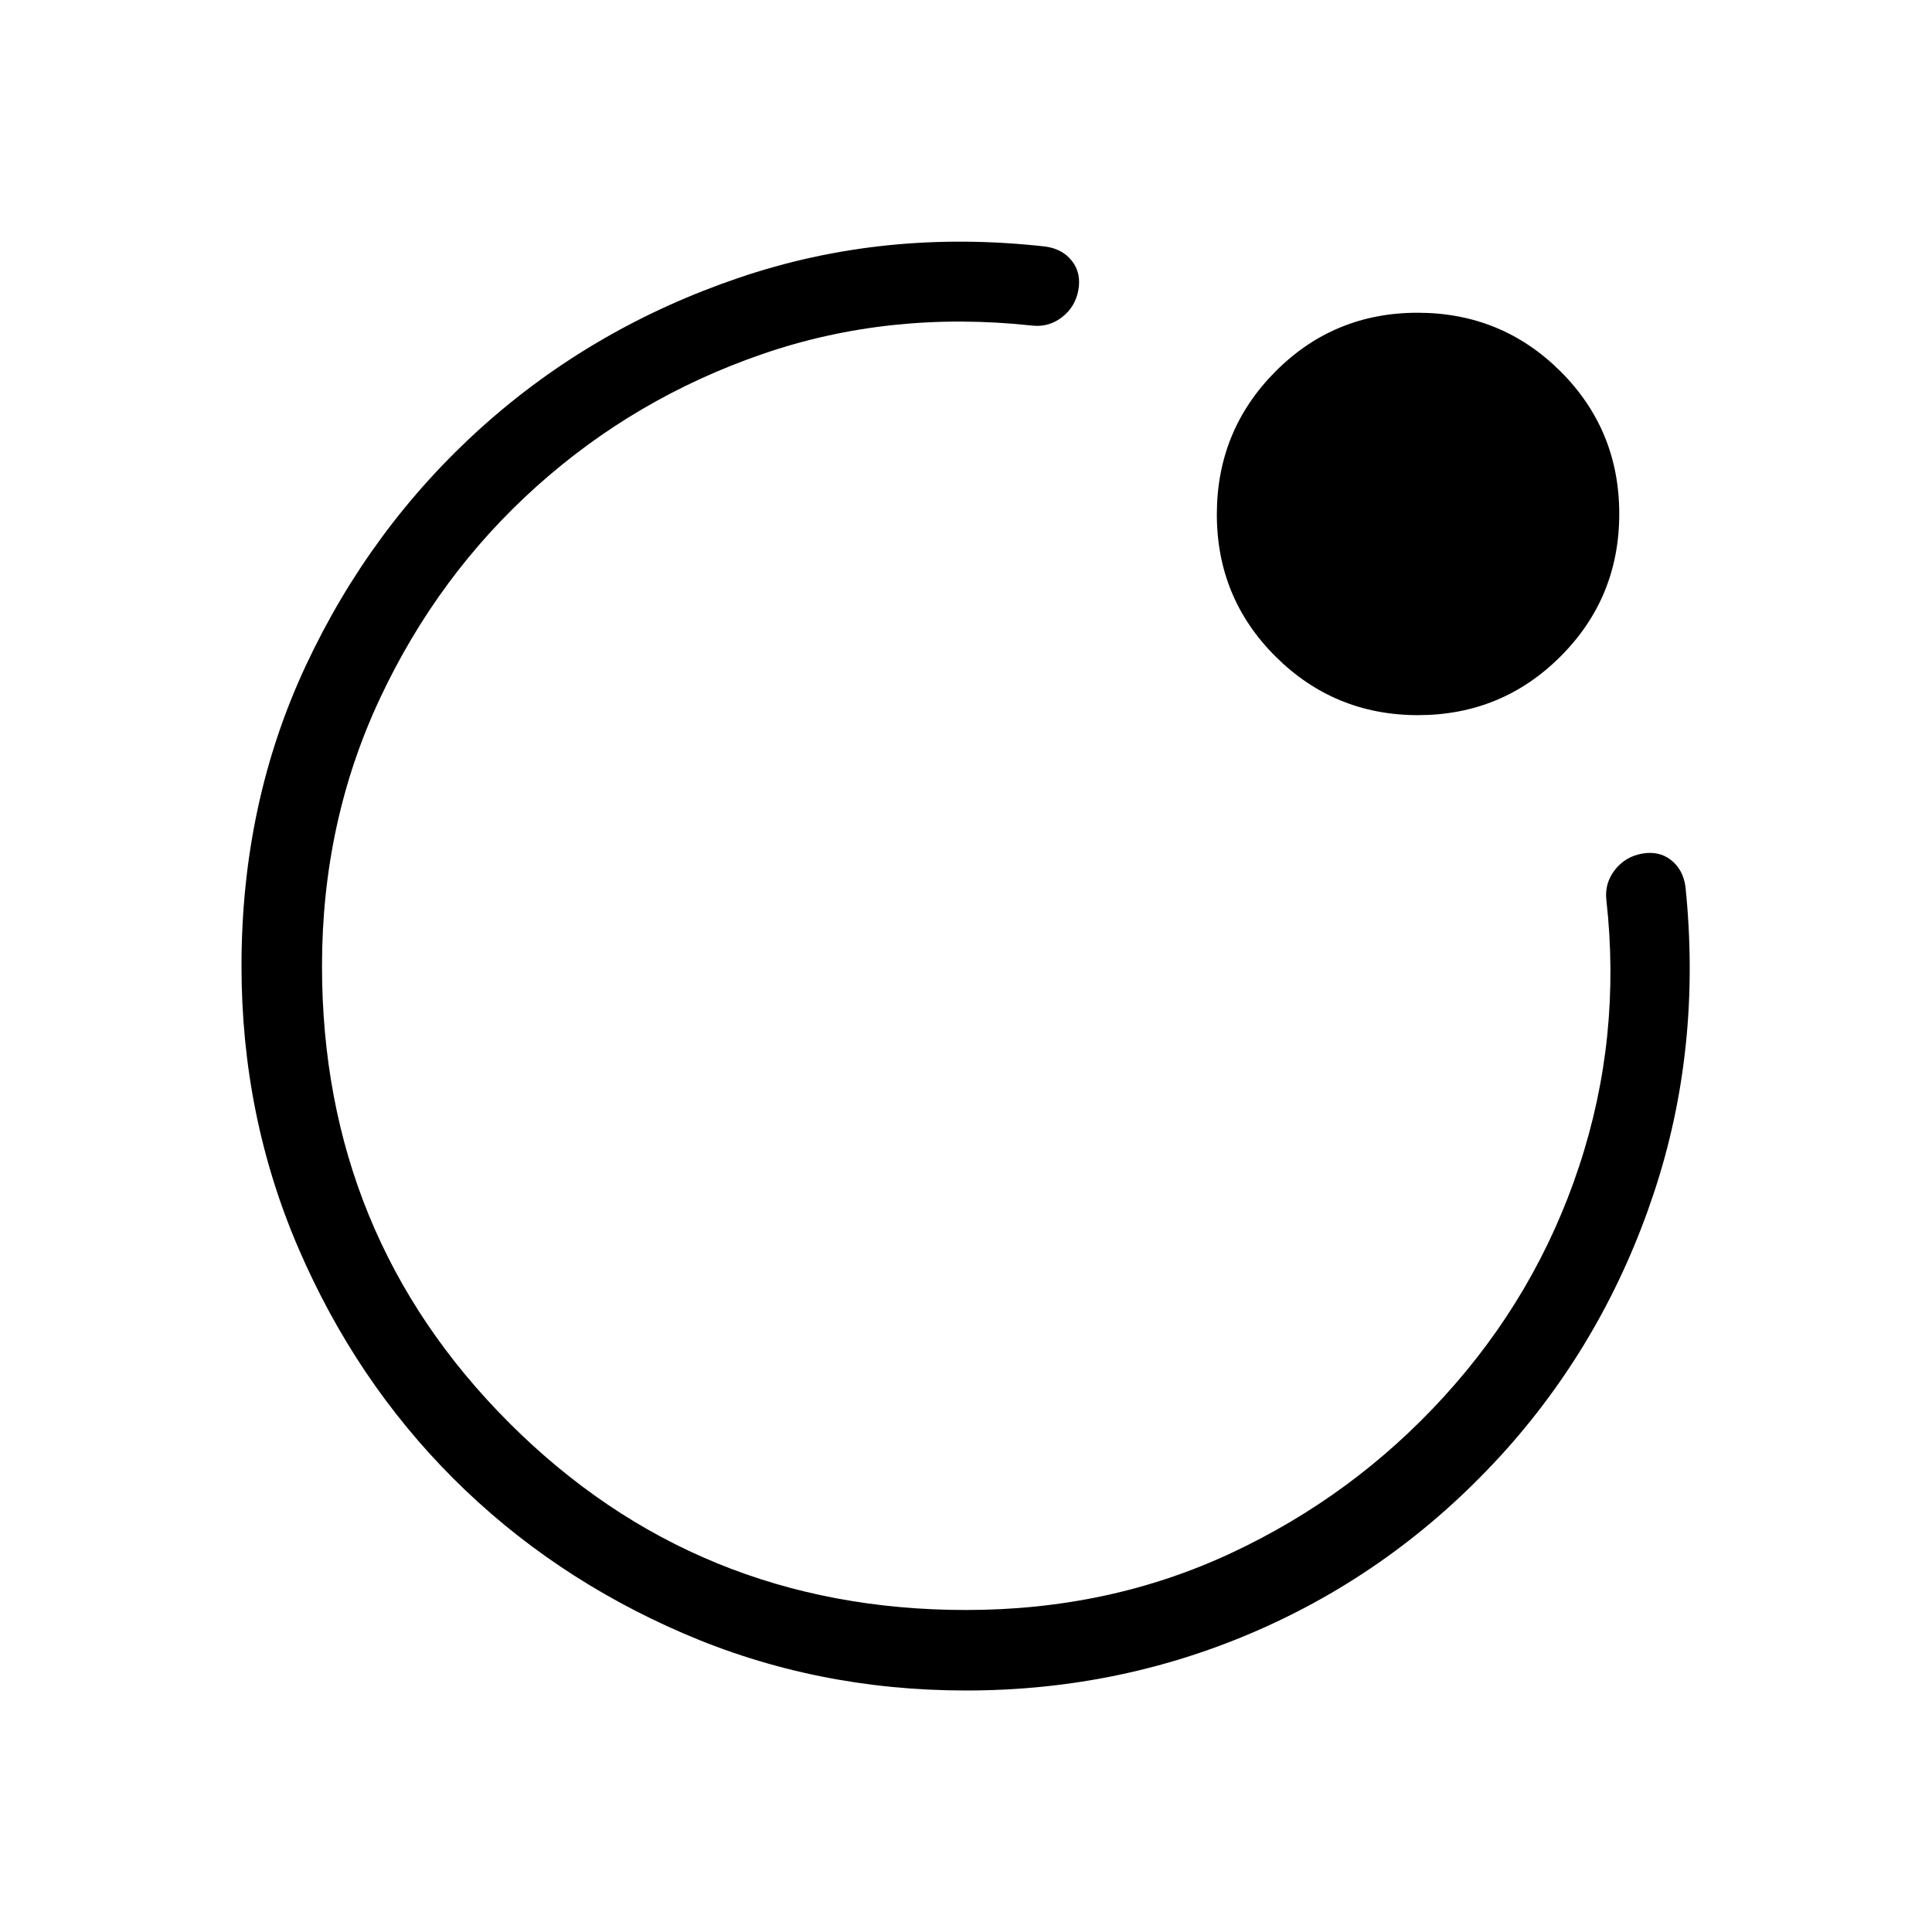 <svg xmlns="http://www.w3.org/2000/svg" width="24" height="24" viewBox="0 0 24 24"><path fill="currentColor" d="M3 12q0-2.027.802-3.738q.802-1.712 2.18-2.953q1.38-1.24 3.19-1.856q1.809-.617 3.817-.39q.213.031.328.18q.116.15.079.358q-.037.21-.203.339t-.376.104q-1.763-.19-3.343.353q-1.58.544-2.807 1.644T4.72 8.676T4 12q0 3.35 2.325 5.675T12 20q1.783 0 3.298-.709t2.637-1.939q1.15-1.258 1.68-2.86q.531-1.602.34-3.31q-.024-.208.105-.375q.13-.166.339-.203t.358.079t.18.329q.207 2.001-.39 3.802q-.597 1.8-1.828 3.184q-1.3 1.454-3.034 2.228T12 21q-1.868 0-3.51-.709t-2.857-1.923t-1.924-2.858T3 12m14.618-3.116q-1.041 0-1.772-.728t-.73-1.769t.728-1.772t1.769-.73t1.772.728q.73.729.73 1.77t-.728 1.77t-1.77.731"/></svg>